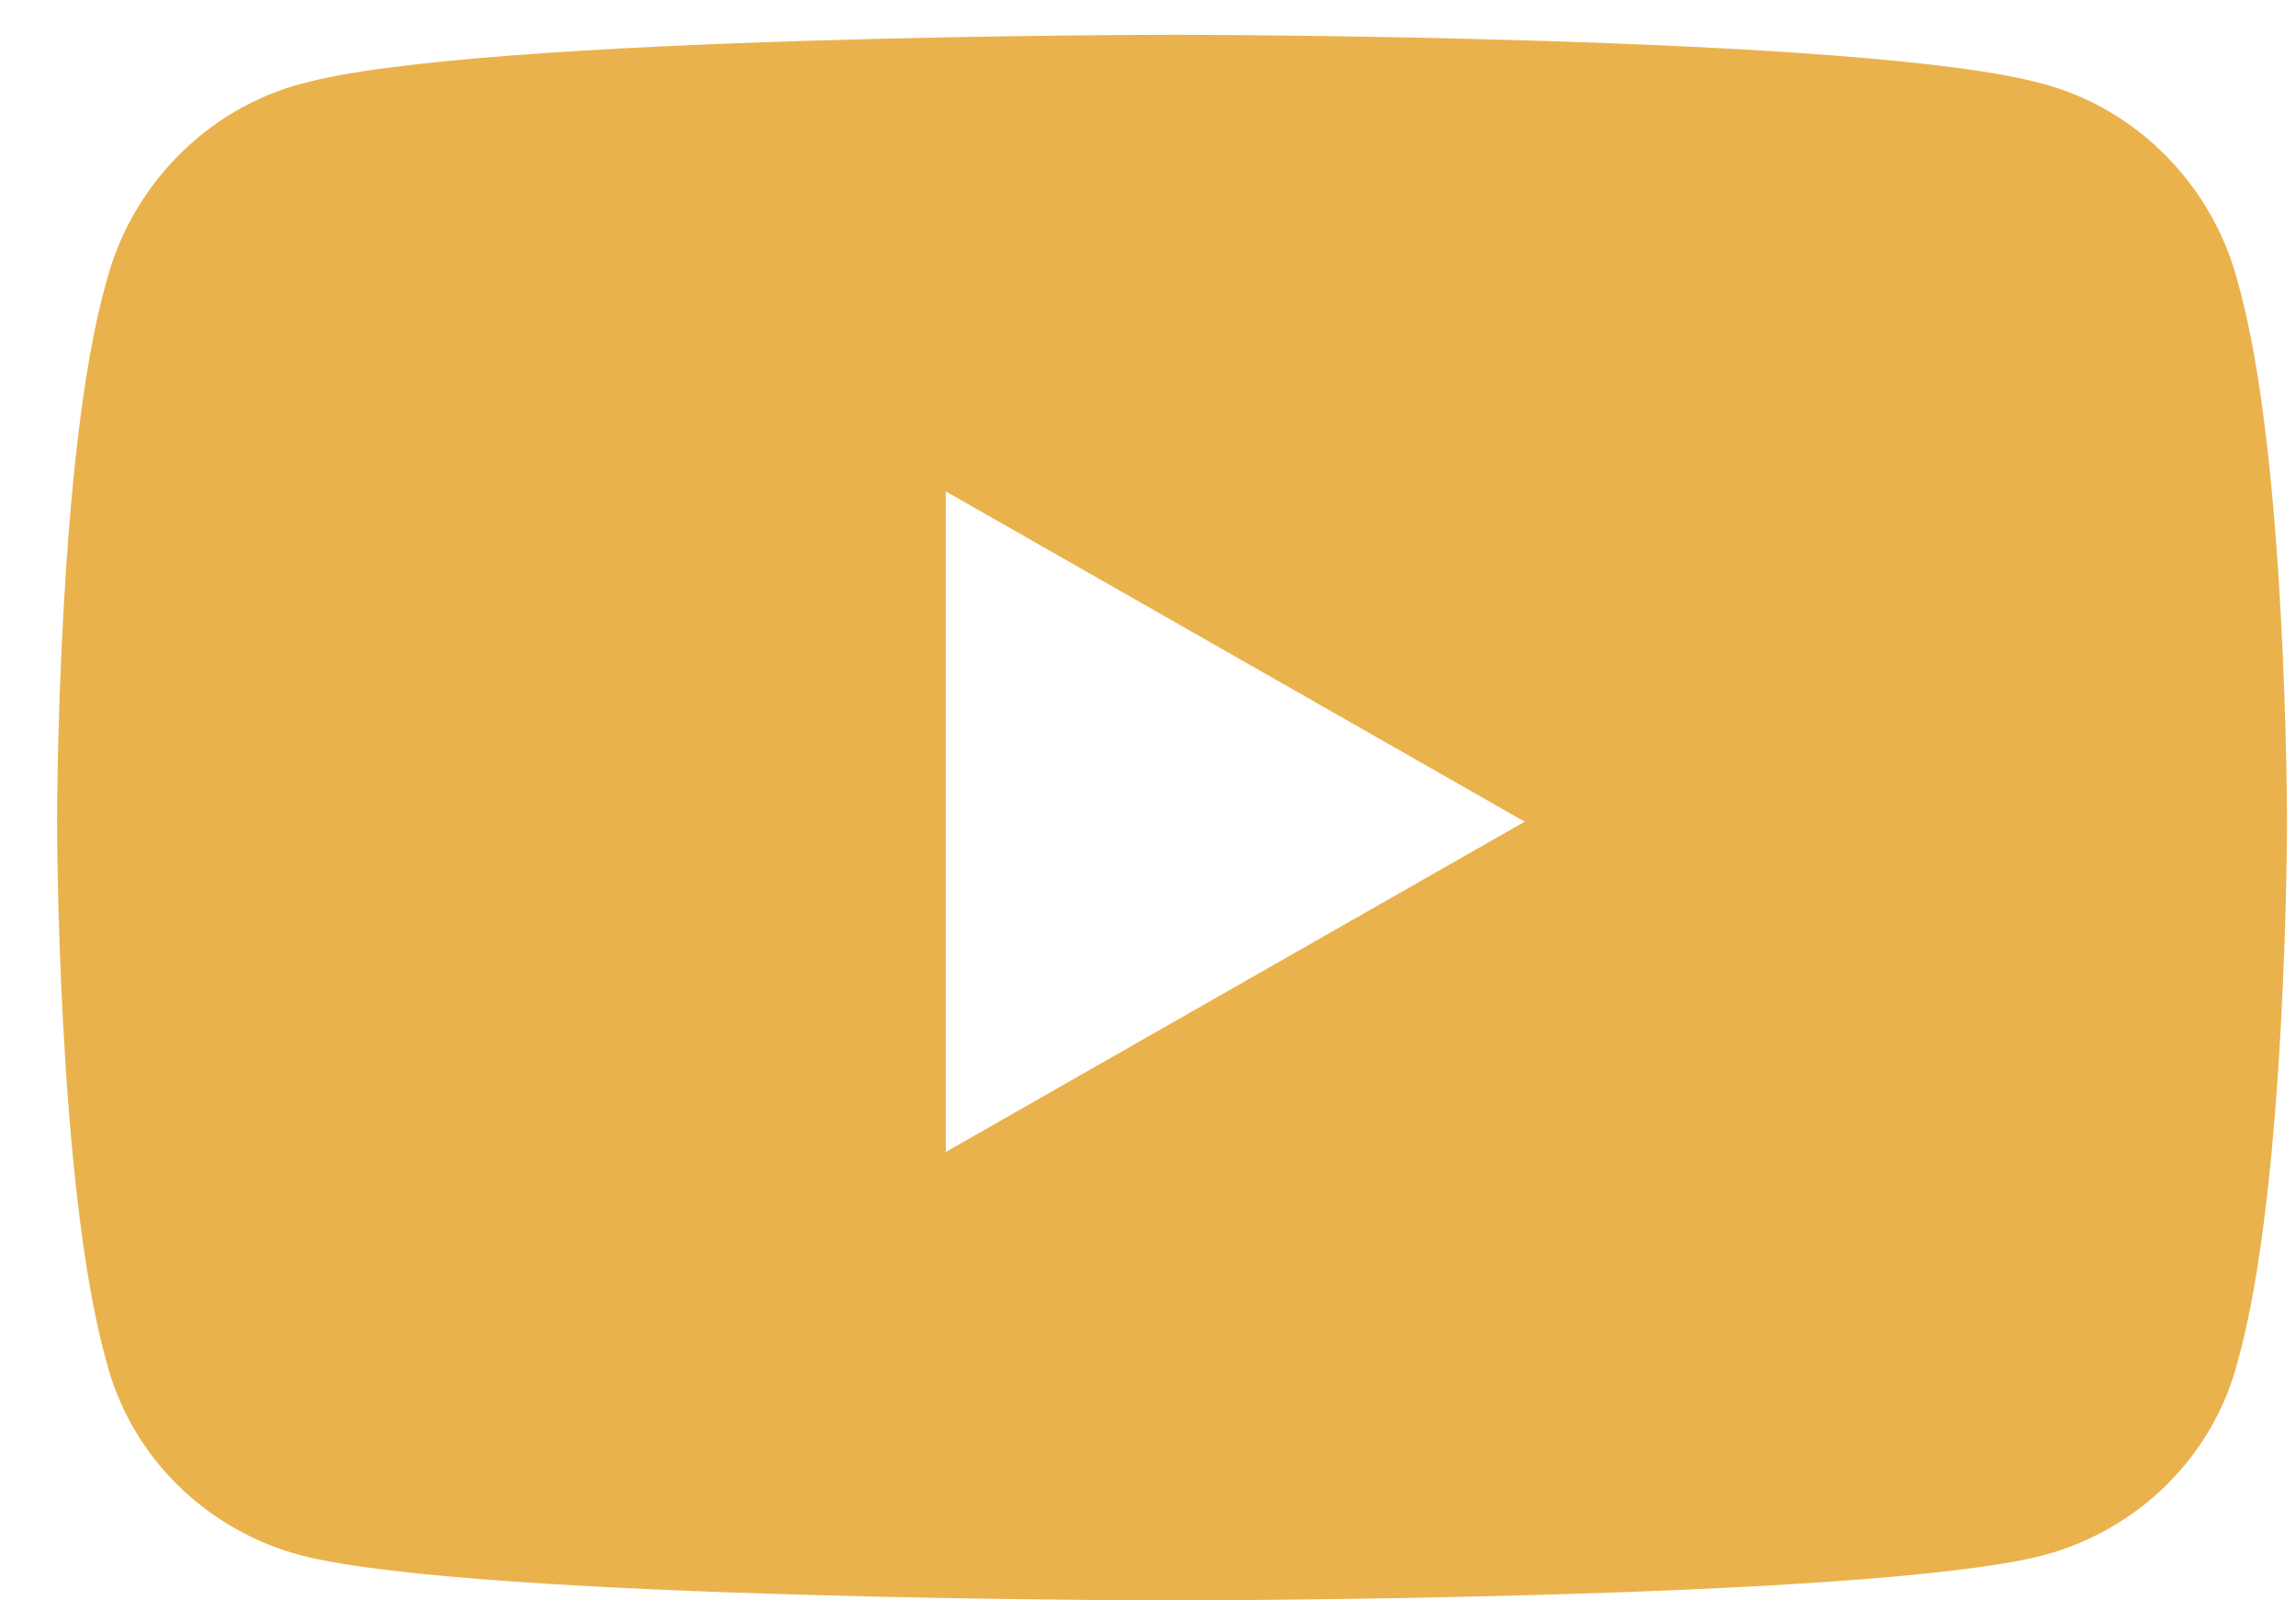 <svg width="33" height="23" viewBox="0 0 33 23" fill="none" xmlns="http://www.w3.org/2000/svg">
<path d="M32.168 4.074C32.871 6.535 32.871 11.809 32.871 11.809C32.871 11.809 32.871 17.023 32.168 19.543C31.816 20.949 30.703 22.004 29.355 22.355C26.836 23 16.875 23 16.875 23C16.875 23 6.855 23 4.336 22.355C2.988 22.004 1.875 20.949 1.523 19.543C0.82 17.023 0.82 11.809 0.82 11.809C0.82 11.809 0.82 6.535 1.523 4.074C1.875 2.668 2.988 1.555 4.336 1.203C6.855 0.5 16.875 0.5 16.875 0.5C16.875 0.5 26.836 0.5 29.355 1.203C30.703 1.555 31.816 2.668 32.168 4.074ZM13.594 16.555L21.914 11.809L13.594 7.062V16.555Z" fill="#EAB24D"/>
</svg>
